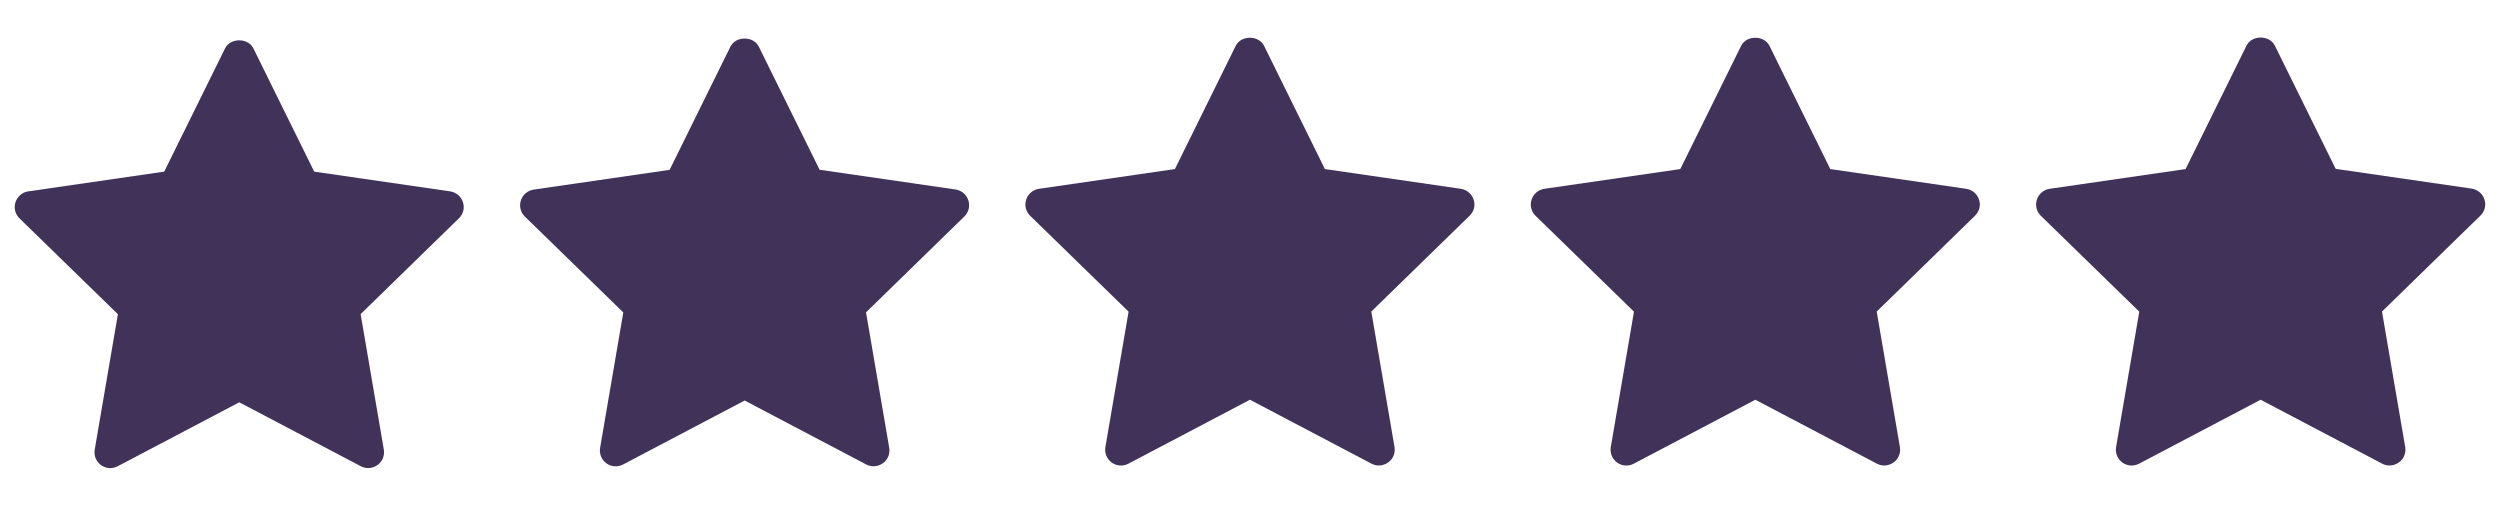 <?xml version="1.0" encoding="utf-8"?>
<!-- Generator: Adobe Illustrator 25.2.0, SVG Export Plug-In . SVG Version: 6.00 Build 0)  -->
<svg version="1.1" id="Layer_1" xmlns:svgjs="http://svgjs.com/svgjs"
	 xmlns="http://www.w3.org/2000/svg" xmlns:xlink="http://www.w3.org/1999/xlink" x="0px" y="0px" viewBox="0 0 2531.7 512"
	 style="enable-background:new 0 0 2531.7 512;" xml:space="preserve">
<style type="text/css">
	.st0{fill:#41325A;}
</style>
<g>
	<g>
		<script></script>
		<g id="star_4_">
			<path class="st0" d="M2511.9,218.3l-99.7,97.2l23.5,137.2c1,6-1.4,12.1-6.4,15.6c-2.8,2-6.1,3.1-9.4,3.1c-2.5,0-5.1-0.6-7.4-1.8
				l-123.2-64.8l-123.2,64.8c-5.4,2.8-11.9,2.4-16.8-1.2c-4.9-3.6-7.4-9.6-6.4-15.6l23.5-137.2l-99.7-97.1c-4.4-4.3-5.9-10.6-4-16.4
				s6.9-10,12.9-10.9l137.7-20L2275,46.2c5.4-10.9,23.3-10.9,28.7,0l61.6,124.8l137.7,20c6,0.9,11,5.1,12.9,10.9
				C2517.9,207.7,2516.3,214,2511.9,218.3L2511.9,218.3z"/>
		</g>
	</g>
	<g>
		<script></script>
		<g id="star">
			<path class="st0" d="M2000.2,218.3l-99.7,97.2l23.5,137.2c1,6-1.4,12.1-6.4,15.6c-2.8,2-6.1,3.1-9.4,3.1c-2.5,0-5.1-0.6-7.4-1.8
				l-123.2-64.8l-123.2,64.8c-5.4,2.8-11.9,2.4-16.8-1.2c-4.9-3.6-7.4-9.6-6.4-15.6l23.5-137.2l-99.7-97.1c-4.4-4.3-5.9-10.6-4-16.4
				c1.9-5.8,6.9-10,12.9-10.9l137.7-20l61.6-124.8c5.4-10.9,23.3-10.9,28.7,0l61.6,124.8l137.7,20c6,0.9,11,5.1,12.9,10.9
				C2006.1,207.7,2004.5,214,2000.2,218.3L2000.2,218.3z"/>
		</g>
	</g>
	<g>
		<script></script>
		<g id="star_1_">
			<path class="st0" d="M1488.4,218.3l-99.7,97.2l23.5,137.2c1,6-1.4,12.1-6.4,15.6c-2.8,2-6.1,3.1-9.4,3.1c-2.5,0-5.1-0.6-7.4-1.8
				l-123.2-64.8l-123.2,64.8c-5.4,2.8-11.9,2.4-16.8-1.2c-4.9-3.6-7.4-9.6-6.4-15.6l23.5-137.2l-99.7-97.1c-4.4-4.3-5.9-10.6-4-16.4
				c1.9-5.8,6.9-10,12.9-10.9l137.7-20l61.6-124.8c5.4-10.9,23.3-10.9,28.7,0l61.6,124.8l137.7,20c6,0.9,11,5.1,12.9,10.9
				C1494.3,207.7,1492.8,214,1488.4,218.3L1488.4,218.3z"/>
		</g>
	</g>
	<g>
		<script></script>
		<g id="star_3_">
			<path class="st0" d="M976.6,219.2L877,316.3l23.5,137.2c1,6-1.4,12.1-6.4,15.6c-2.8,2-6.1,3.1-9.4,3.1c-2.5,0-5.1-0.6-7.4-1.8
				l-123.2-64.8l-123.2,64.8c-5.4,2.8-11.9,2.4-16.8-1.2c-4.9-3.6-7.4-9.6-6.4-15.6l23.5-137.2l-99.7-97.1c-4.4-4.3-5.9-10.6-4-16.4
				s6.9-10,12.9-10.9l137.7-20l61.6-124.8c5.4-10.9,23.3-10.9,28.7,0L830,171.9l137.7,20c6,0.9,11,5.1,12.9,10.9
				S981,214.9,976.6,219.2L976.6,219.2z"/>
		</g>
	</g>
	<g>
		<script></script>
		<g id="star_2_">
			<path class="st0" d="M464.9,220.9l-99.7,97.2l23.5,137.2c1,6-1.4,12.1-6.4,15.6c-2.8,2-6.1,3.1-9.4,3.1c-2.5,0-5.1-0.6-7.4-1.8
				l-123.2-64.8l-123.2,64.8c-5.4,2.8-11.9,2.4-16.8-1.2c-4.9-3.6-7.4-9.6-6.4-15.6l23.5-137.2l-99.7-97.1c-4.4-4.3-5.9-10.6-4-16.4
				s6.9-10,12.9-10.9l137.7-20l61.6-124.8c5.4-10.9,23.3-10.9,28.7,0l61.6,124.8l137.7,20c6,0.9,11,5.1,12.9,10.9
				S469.2,216.7,464.9,220.9L464.9,220.9z"/>
		</g>
	</g>
</g>
</svg>
